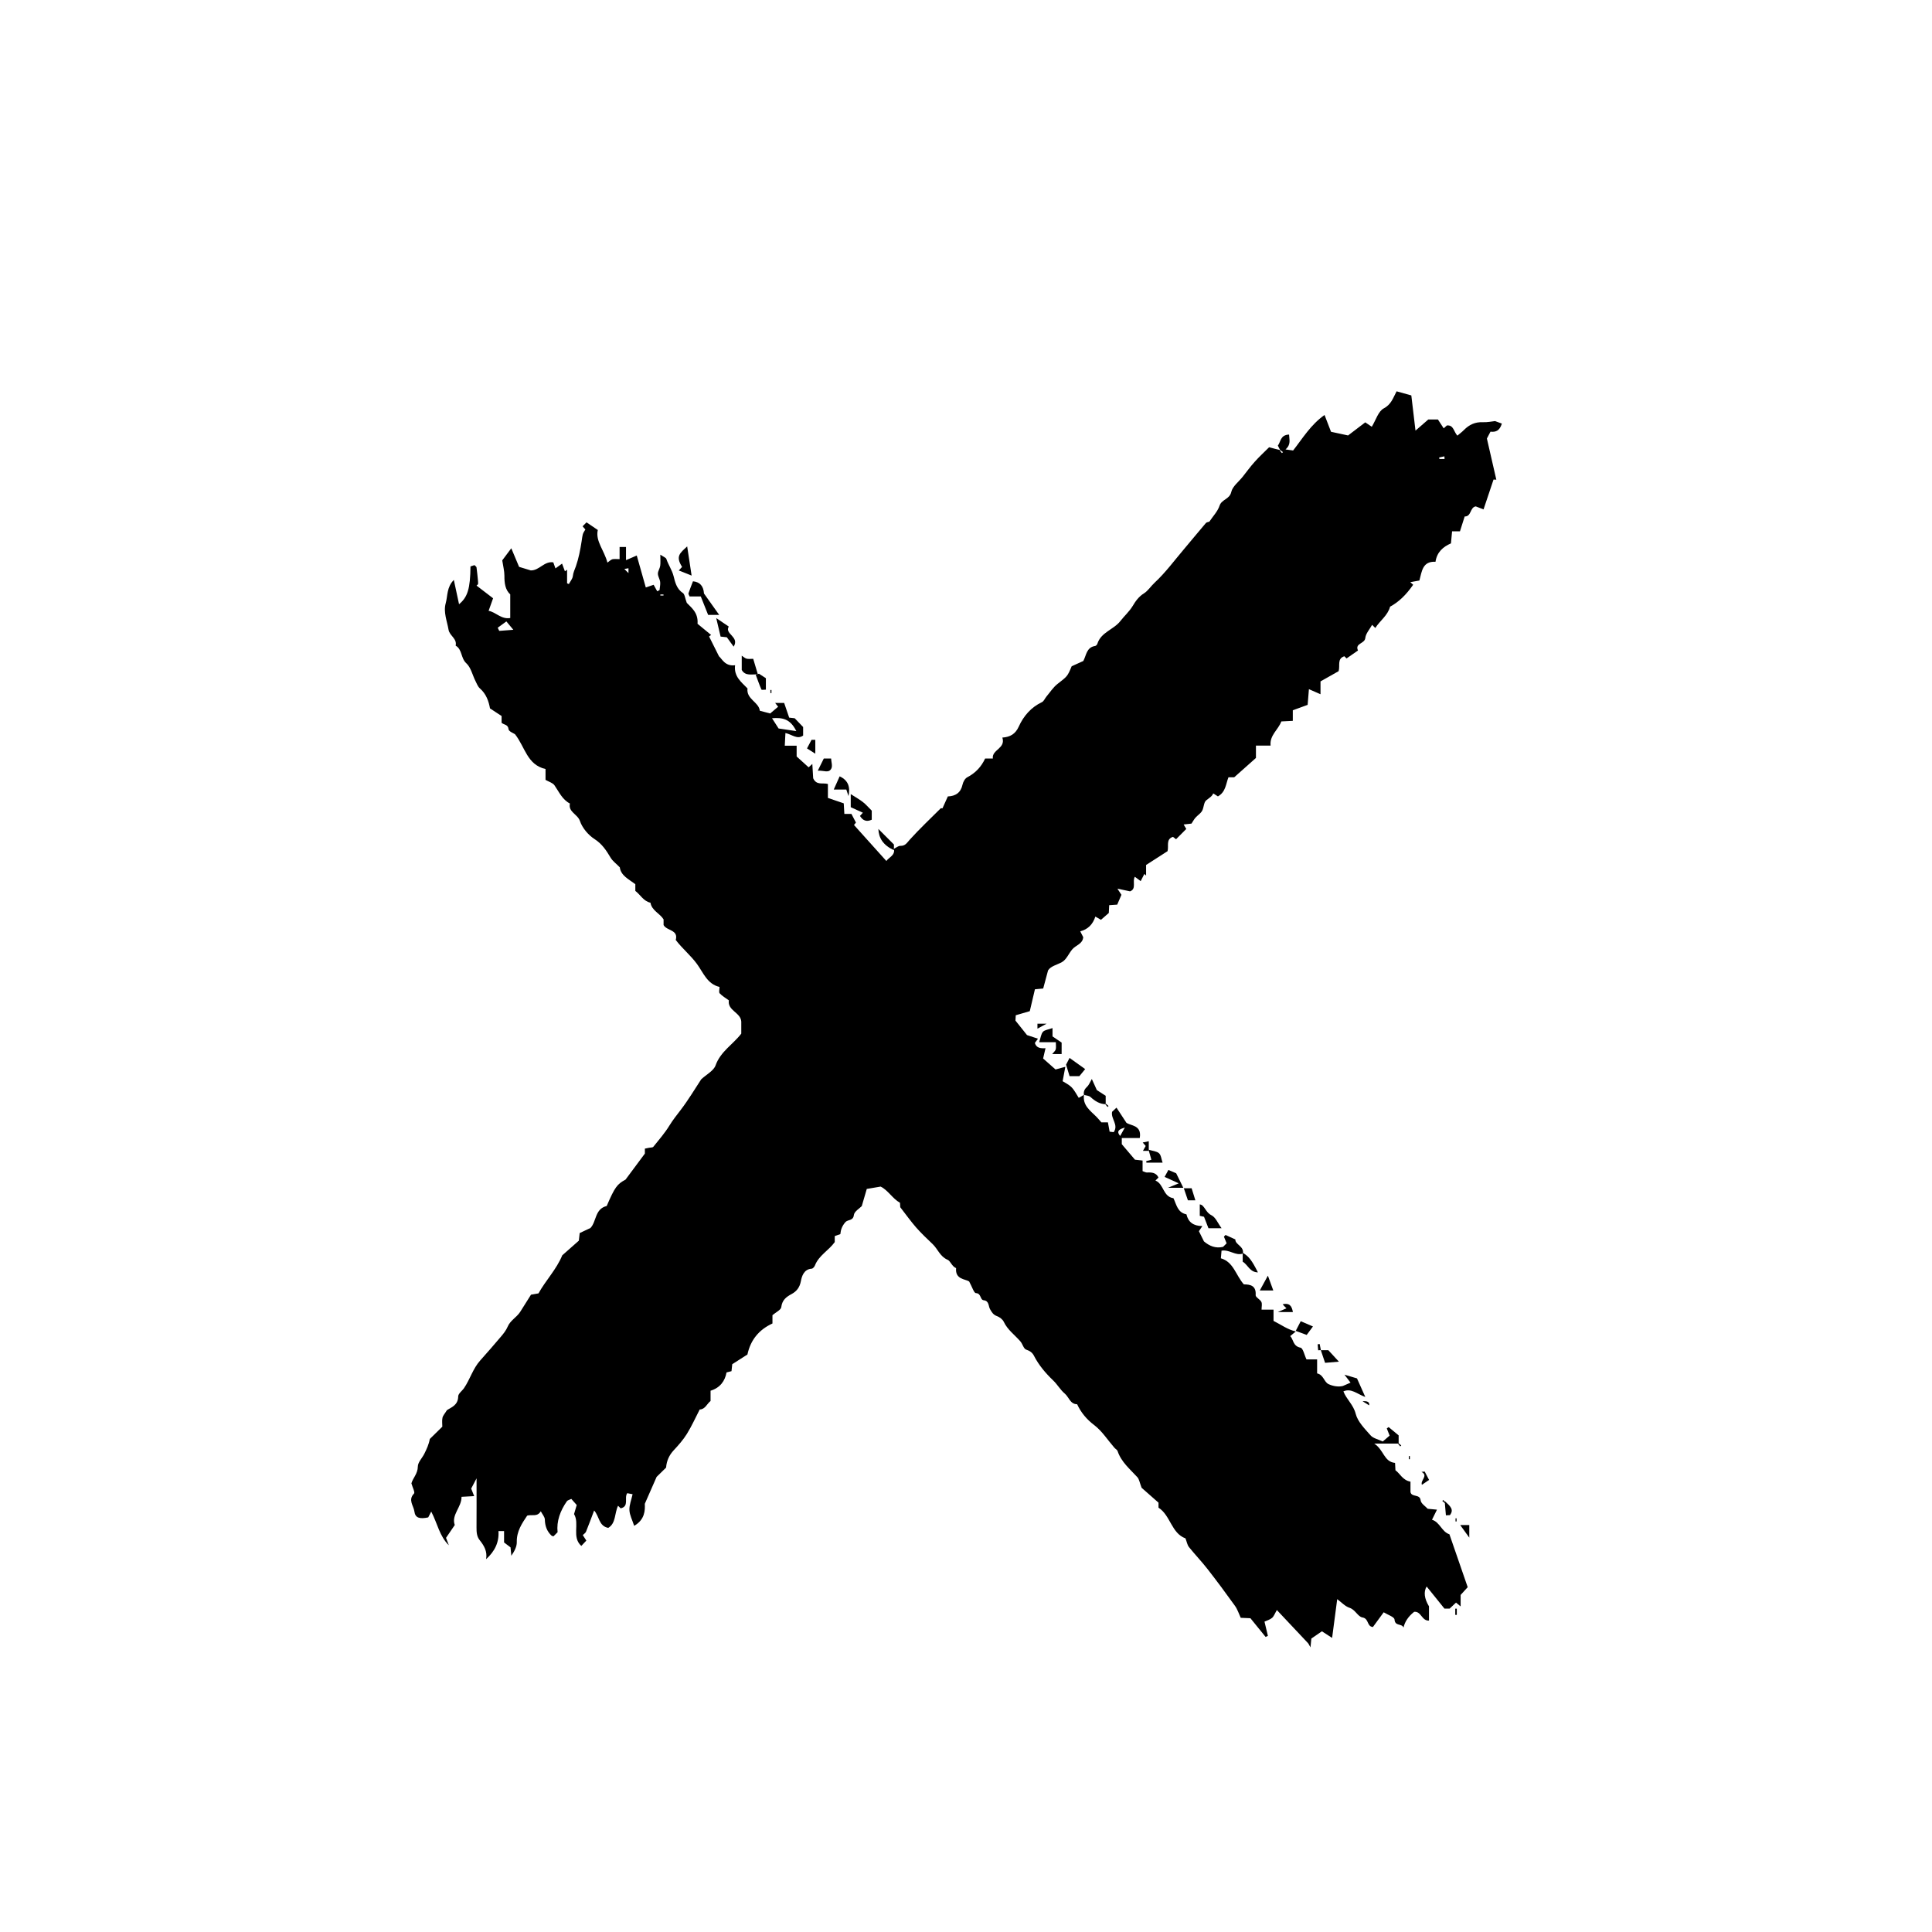 <?xml version="1.0" encoding="UTF-8"?><svg id="Capa_1" xmlns="http://www.w3.org/2000/svg" viewBox="0 0 500 500"><g id="O3yUKB"><g><path d="M361.91,373.6h-6.26c2.52,1.64,2.48,4.71,5.39,5,.03,.59,.06,1.1,.1,1.9,1.18,.84,1.86,2.59,3.89,2.95v2.68c.28,1.45,2.44,.43,2.63,2.16,.09,.84,1.28,1.56,1.83,2.18,.87,.08,1.49,.14,2.4,.23-.48,.98-.81,1.64-1.29,2.61,2.06,.62,2.52,3.13,4.51,3.76,1.56,4.51,3.1,8.98,4.73,13.69-.5,.55-1,1.11-1.83,2.01v2.97c-.61-.5-.88-.73-1.19-.99-.54,.51-1.11,1.04-1.65,1.55h-1.35c-1.61-1.99-3.09-3.84-4.61-5.72q-1.22,2.09,.61,5.14v3.69c-1.89,.1-2.01-2.48-3.84-2.27q-2.25,1.79-2.75,4.08c-.44-1.15-2.19-.26-2.33-2.09-.05-.68-1.78-1.23-2.8-1.87-.89,1.21-1.88,2.56-2.79,3.81-1.63-.13-.98-2.18-2.7-2.47-1.21-.2-1.84-2.01-3.37-2.51-1.14-.37-2.07-1.42-3.17-2.23-.43,3.25-.85,6.42-1.32,10.03-1.04-.67-1.84-1.19-2.64-1.71-.8,.55-1.72,1.19-2.73,1.88-.05,.49-.11,1.12-.23,2.28-.37-.64-.47-.91-.64-1.1-2.6-2.77-5.2-5.53-8.06-8.56-.52,.89-.76,1.61-1.24,2.03-.55,.47-1.32,.67-1.96,.97,.33,1.37,.61,2.52,.88,3.68-.2,.09-.39,.19-.59,.28-1.27-1.57-2.54-3.13-3.93-4.84-.73-.03-1.64-.07-2.51-.11-.5-1.07-.84-2.19-1.48-3.08-2.31-3.23-4.68-6.42-7.12-9.55-1.52-1.95-3.25-3.75-4.8-5.68-.44-.56-.56-1.37-.9-2.25-3.65-1.32-3.88-5.98-6.98-7.94v-1.3c-1.67-1.47-3.3-2.91-4.37-3.85-.53-1.37-.63-2.23-1.1-2.74-1.92-2.1-4.17-3.92-5.12-6.76-.11-.34-.56-.56-.83-.87-1.72-1.97-3.17-4.29-5.2-5.84-1.99-1.51-3.42-3.23-4.44-5.41-1.82-.02-2.12-1.86-3.2-2.76-1.14-.95-1.9-2.35-2.99-3.39-1.98-1.9-3.73-3.95-4.99-6.41-.42-.83-1.08-1.26-2.03-1.59-.65-.23-.9-1.46-1.48-2.12-1.45-1.67-3.31-2.97-4.3-5.07-.3-.64-1.08-1.22-1.77-1.47-.96-.36-1.31-.97-1.79-1.81-.43-.76-.21-2.13-1.62-2.29-1.01-.11-.59-1.8-2.03-1.85-.51-.02-.96-1.59-1.75-3.02-.96-.64-3.67-.49-3.37-3.45-1.08-.41-1.46-1.84-2.19-2.15-1.98-.84-2.54-2.78-3.88-4.06-1.46-1.39-2.93-2.78-4.26-4.29-1.37-1.56-2.57-3.26-4.13-5.26,0-.03-.03-.54-.06-1.14-1.97-1.12-3.12-3.29-5.02-4.2-1.16,.2-2.25,.38-3.58,.61-.35,1.21-.77,2.64-1.3,4.45-.53,.56-1.93,1.36-2.04,2.3-.18,1.58-1.56,1.11-2.2,1.85-.84,.97-1.2,1.94-1.3,3.09-.52,.18-.98,.35-1.45,.51v1.56c-1.59,2.2-4.13,3.45-5.13,6.05-.13,.34-.53,.81-.84,.83-2.04,.13-2.56,2-2.79,3.21-.31,1.67-1.15,2.67-2.37,3.33-1.47,.79-2.48,1.58-2.71,3.42-.09,.72-1.38,1.29-2.28,2.07v2.15c-3.5,1.6-5.67,4.27-6.48,8.03-1.26,.8-2.51,1.61-3.93,2.51-.05,.42-.11,1.05-.19,1.8-.32,.08-.69,.17-1.29,.33-.39,2.22-1.68,3.99-4.13,4.73v2.66c-.96,.73-1.37,2.16-2.81,2.2-1.11,2.15-2.08,4.32-3.32,6.32-.95,1.53-2.17,2.91-3.4,4.23-1.19,1.28-1.84,2.72-1.98,4.49-1.02,1-2.08,2.03-2.45,2.4-1.15,2.63-1.95,4.45-3.06,6.97,.09,1.67,.03,4.1-2.75,5.7-.49-1.52-1.17-2.78-1.23-4.06-.06-1.32,.51-2.67,.82-4.12-.56-.11-.93-.18-1.38-.27-.88,1.21,.59,3.41-1.71,3.92-.12-.12-.31-.31-.67-.67-.94,1.94-.52,4.54-2.54,5.73-2.48-.48-2.28-2.97-3.65-4.5-.79,2.09-1.42,3.81-2.11,5.5-.14,.34-.55,.58-.83,.86,.26,.4,.52,.8,.92,1.43-.43,.46-.86,.92-1.3,1.38-2.55-2.29-.38-5.71-1.88-8.24,.22-.75,.46-1.56,.69-2.35-.52-.59-.95-1.07-1.4-1.58-.51,.26-.97,.34-1.15,.61-1.71,2.46-2.71,5.15-2.4,8.01-.46,.46-.75,.75-1.07,1.07-.17-.06-.4-.09-.53-.21-1.18-1.13-1.66-2.5-1.7-4.15-.02-.68-.64-1.34-1.05-2.13-.92,1.55-2.29,.76-3.52,1.13-1.35,2-2.75,4.06-2.69,6.84,.03,1.18-.61,2.38-1.41,3.54-.06-.62-.12-1.24-.21-2.17-.43-.33-1.07-.81-1.67-1.27v-2.95h-1.45c.19,2.87-.91,5.2-3.2,7.28,.36-2-.53-3.52-1.66-4.92-.78-.98-.82-2.11-.82-3.29,.03-3.99,.01-7.98,.01-12.71-.7,1.34-1.02,1.95-1.39,2.65,.2,.5,.44,1.12,.77,1.95-1.27,.07-2.17,.12-3.27,.18,.05,2.67-2.7,4.67-1.75,7.3-.89,1.31-1.61,2.37-2.26,3.32,.26,.68,.49,1.3,.73,1.92-2.43-2.35-2.92-5.58-4.56-8.72-.37,.71-.71,1.38-.78,1.51-2.15,.45-3.36,.19-3.58-1.53-.19-1.51-1.72-2.96-.1-4.64,.31-.32-.38-1.6-.67-2.64,.35-1.34,1.65-2.5,1.66-4.34,0-1.1,1.11-2.18,1.67-3.3,.61-1.21,1.18-2.45,1.43-3.85,1.05-1.03,2.11-2.07,3.24-3.18,0-.74-.12-1.56,.04-2.31,.12-.57,.6-1.06,1.15-1.96,1.04-.72,2.89-1.22,2.92-3.57,0-.72,1.02-1.42,1.52-2.16,1.55-2.28,2.29-5.04,4.18-7.14,1.83-2.05,3.64-4.12,5.41-6.22,.65-.77,1.3-1.6,1.69-2.52,.69-1.64,2.33-2.41,3.24-3.83,.88-1.37,1.74-2.75,2.8-4.45,.35-.06,1.09-.19,1.94-.34,1.86-3.36,4.66-6.21,6.15-9.85,1.38-1.22,2.84-2.51,4.29-3.79,.08-.71,.15-1.34,.22-1.97,.9-.43,1.8-.85,2.78-1.31,1.59-1.62,1.1-4.95,4.21-5.69,2.11-4.9,2.7-5.66,4.87-6.83,1.91-2.57,3.35-4.52,5.01-6.74v-1.28c.37-.08,.74-.15,1.1-.23,.37-.08,.9-.02,1.09-.25,1.45-1.8,2.98-3.56,4.18-5.52,.88-1.44,1.91-2.71,2.92-4.04,1.98-2.59,3.65-5.41,5.29-7.9,1.38-1.28,3.21-2.2,3.71-3.59,1.28-3.6,4.48-5.41,6.66-8.23v-3.12c-.15-2.38-3.61-2.82-3.22-5.5-.81-.59-1.7-1.1-2.37-1.81-.27-.28-.04-1.03-.04-1.66-3.17-.71-4.22-3.73-5.83-5.93-1.65-2.26-3.8-3.98-5.5-6.22,.74-2.68-2.3-2.33-3.15-3.86v-1.47c-1-1.6-3.06-2.27-3.39-4.31-1.82-.4-2.62-2.08-3.92-3.06v-1.74c-1.66-1.26-3.74-2.2-4.02-4.36-.9-.93-1.83-1.59-2.37-2.49-1.12-1.88-2.21-3.57-4.19-4.84-1.62-1.05-3.15-2.87-3.76-4.67-.6-1.77-3.07-2.3-2.59-4.51-1.98-1.03-2.81-3-3.99-4.71-.45-.65-1.46-.92-2.32-1.41v-2.81c-4.8-1.1-5.27-5.68-7.9-9.01-.35-.25-1.62-.71-1.67-1.29-.13-1.29-1.21-1.11-1.8-1.67v-1.75c-.88-.58-1.83-1.21-3-1.97-.33-1.84-.97-3.73-2.6-5.16-.54-.47-.82-1.25-1.16-1.92-.78-1.55-1.18-3.51-2.37-4.6-1.46-1.33-1.02-3.58-2.76-4.56,.42-1.82-1.57-2.56-1.83-4.08-.39-2.29-1.39-4.6-.74-6.9,.53-1.9,.22-4.12,2.1-6.03,.5,2.32,.94,4.36,1.35,6.29,2.21-1.82,2.9-4.01,2.96-9.78,.32-.11,.68-.23,1.03-.34,.21,.22,.5,.39,.53,.58,.16,1.15,.27,2.31,.38,3.47,.03,.28,.05,.57,.02,.85-.01,.1-.18,.19-.39,.4,1.39,1.07,2.77,2.12,4.28,3.28-.38,1.08-.72,2.02-1.16,3.25,1.92,.34,3.22,2.25,5.6,1.86v-6.11c-1.32-1.22-1.52-2.96-1.51-4.84,0-1.24-.34-2.48-.56-3.97,.6-.8,1.39-1.86,2.34-3.13,.8,1.89,1.46,3.46,2.02,4.81,1.3,.39,2.24,.68,3.03,.92,2.21,.04,3.47-2.45,5.82-2.09,.22,.62,.39,1.08,.56,1.57,.46-.33,.85-.62,1.71-1.24,.26,.69,.5,1.34,.74,1.99l.56-.41v3.52c.15,.06,.31,.13,.46,.19,.36-.69,.95-1.35,1.03-2.06,.1-.93,.48-1.68,.78-2.51,.73-2.08,1.15-4.3,1.49-6.49,.29-1.81,.17-1.83,.97-3.06-.24-.28-.48-.56-.72-.83,.32-.32,.61-.61,1.02-1.02,.82,.55,1.69,1.15,2.92,1.98-.66,2.88,1.67,5.25,2.49,8.44,.58-.41,.9-.77,1.29-.87,.5-.12,1.05-.03,1.86-.03v-3.14h1.66v3.4c.81-.35,1.23-.53,1.66-.71,.34-.15,.68-.3,1.12-.49,.77,2.73,1.52,5.36,2.34,8.27,.55-.19,1.09-.37,2.03-.69,.19,.35,.56,1.01,.93,1.68,.2-.1,.4-.2,.6-.3,.06-.71,.24-1.43,.16-2.12-.09-.73-.59-1.43-.59-2.14,0-.67,.5-1.34,.6-2.03,.11-.76,.03-1.55,.03-2.89,.8,.55,1.44,.76,1.57,1.13,.51,1.54,1.47,2.84,1.88,4.49,.35,1.41,.76,3.25,2.36,4.28,.51,.32,.57,1.34,1.04,2.58,1.06,1.15,3.02,2.46,2.78,5.41,1.05,.86,2.28,1.88,3.51,2.89-.17,.13-.35,.27-.52,.4,.72,1.43,1.43,2.86,2.56,5.12,.72,.57,1.55,2.68,4.17,2.32-.37,2.87,1.58,4.34,3.21,6-.34,2.81,2.94,3.5,3.19,5.78,1.06,.28,1.9,.49,2.68,.7,.62-.52,1.35-1.14,2.06-1.74-.19-.25-.4-.51-.77-.98h2.33c.4,1.16,.84,2.45,1.3,3.8,.57,.06,1.21,.13,1.43,.16,.78,.81,1.32,1.37,2.18,2.27v2.21c-1.54,1.09-2.86-.28-4.58-.66-.06,1.14-.11,2.13-.17,3.28h3.07v2.79c1.1,.99,2.09,1.89,3.1,2.81,.15-.14,.43-.39,.96-.88,.09,1.47,.16,2.74,.22,3.71,.88,1.92,2.46,1.09,3.81,1.48v3.61c1.38,.47,2.66,.91,4.1,1.4,.04,.78,.1,1.68,.16,2.74h1.83c.42,.81,.76,1.46,1.17,2.24-.12,.15-.35,.42-.51,.62,2.79,3.11,5.59,6.22,8.38,9.32,.69-.99,2.32-1.45,1.96-3.16,.56-.27,1.13-.77,1.68-.76,1.27,.03,1.67-.77,2.4-1.58,2.55-2.82,5.33-5.44,8.03-8.13,.07-.07,.26,0,.45,0,.45-1,.92-2.02,1.39-3.08,2-.08,3.35-.95,3.81-3.08,.15-.69,.63-1.57,1.21-1.87,2.14-1.11,3.66-2.75,4.63-4.86h2c-.32-2.32,3.39-2.56,2.46-5.42,2.02-.14,3.37-.91,4.24-2.83,1.23-2.73,3.16-4.99,6-6.34,.52-.25,.78-1,1.2-1.49,.93-1.1,1.73-2.36,2.84-3.23,2.48-1.94,2.54-1.86,3.66-4.57,.96-.44,1.98-.9,3.01-1.36,.79-1.46,.8-3.55,3.07-3.89,.21-.03,.49-.33,.56-.55,.94-3.03,4.24-3.67,5.97-5.91,1.02-1.33,2.29-2.41,3.19-3.91,.71-1.19,1.54-2.4,2.93-3.26,1-.62,1.78-1.86,2.77-2.78,2.75-2.55,5.02-5.64,7.46-8.52,1.93-2.28,3.82-4.6,5.76-6.87,.21-.25,.68-.28,.9-.36,.93-1.4,2.16-2.65,2.65-4.14,.55-1.67,2.6-1.63,3.03-3.55,.32-1.45,1.91-2.62,2.94-3.92,1.04-1.31,2.03-2.68,3.15-3.92,1.16-1.3,2.45-2.48,3.71-3.74,.94,.26,1.89,.52,2.88,.74-.02,.01-.07,.06-.12,.12,.19,.22,.37,.44,.56,.66l.25-.25c-.22-.19-.44-.37-.69-.52-.2-.3-.36-.64-.62-1.19,.74-.87,.59-2.76,2.9-2.84,.04,1.3,.57,2.56-.92,3.85,.81,.11,1.4,.2,1.97,.27,2.48-3.16,4.53-6.64,8.13-9.19,.57,1.47,1.08,2.79,1.68,4.35,1.49,.32,3.09,.67,4.41,.95,1.72-1.31,3.13-2.39,4.45-3.39,.55,.37,.97,.65,1.69,1.14,1.06-1.74,1.68-4,3.09-4.75,1.99-1.06,2.42-2.74,3.33-4.42,1.15,.32,2.33,.65,3.81,1.06,.33,2.79,.68,5.69,1.08,9.11,1.25-1.09,2.21-1.93,3.32-2.89h2.48c.43,.66,.97,1.49,1.5,2.3,.25-.23,.54-.49,.83-.75,1.76-.15,1.73,1.58,2.71,2.64,.59-.5,1.2-.95,1.73-1.49,1.34-1.35,2.87-2.07,4.84-1.99,1.22,.05,2.46-.22,3.18-.29,.71,.26,1.36,.5,1.76,.65-.57,1.89-1.59,2.24-2.94,2.09-.34,.64-.68,1.29-.93,1.78,.82,3.6,1.63,7.13,2.44,10.65l-.72-.04c-.83,2.48-1.66,4.95-2.59,7.73-.49-.19-1.24-.48-2.01-.78-1.54,.23-1.09,2.65-2.87,2.61-.41,1.3-.82,2.6-1.22,3.84h-2.04c-.09,.99-.19,1.99-.29,3.12-2.04,.89-3.63,2.25-4,4.76-3.41-.18-3.53,2.55-4.17,4.85-.73,.13-1.47,.27-2.35,.43,.35,.32,.55,.5,.74,.67-1.89,2.71-3.77,4.48-5.97,5.67-.62,2.31-2.62,3.61-3.83,5.52-.31-.31-.5-.5-.82-.82-.64,1.16-1.65,2.25-1.77,3.42-.15,1.51-2.76,1.32-1.89,3.22-.98,.69-1.97,1.37-2.96,2.06-.19-.19-.38-.38-.57-.57-1.94,.64-1.05,2.38-1.48,3.86-1.4,.79-2.93,1.66-4.69,2.65v3.32c-1.14-.5-1.91-.84-3-1.31-.12,1.48-.22,2.73-.33,4.06-1.14,.42-2.31,.84-3.84,1.4v2.74c-1.18,.06-2.09,.11-2.97,.15-.78,2.15-3.06,3.55-2.78,6.25h-3.79v3.2c-2.05,1.83-3.79,3.37-5.62,5h-1.49c-.68,1.7-.68,3.79-2.73,4.95-.37-.24-.79-.51-1.21-.77-.33,.82-1.14,1.22-1.83,1.8-.65,.55-.58,1.88-1.06,2.72-.4,.69-1.18,1.16-1.73,1.78-.38,.44-.65,.97-1.01,1.51-.55,.06-1.19,.14-2.03,.23,.27,.46,.48,.81,.68,1.16-.85,.86-1.71,1.71-2.65,2.66-.25-.2-.52-.4-.79-.62-1.91,.62-1.03,2.36-1.41,3.71-1.85,1.19-3.77,2.42-5.55,3.57v2.74c-.15-.14-.3-.28-.45-.42-.31,.6-.61,1.19-.95,1.86-.64-.48-1.03-.77-1.51-1.13-.73,1.22,.5,3.13-1.24,3.77-.97-.21-1.88-.4-3.27-.69,.53,.81,.77,1.18,1.04,1.59-.33,.77-.67,1.57-1.09,2.54-.53,.03-1.17,.08-2.08,.14-.03,.59-.06,1.22-.1,2.02-.6,.52-1.3,1.14-2.03,1.77-.38-.22-.89-.51-1.45-.84q-.98,3.07-3.91,3.82c.3,.58,.57,1.12,.77,1.51-.15,1.81-1.95,2.06-2.87,3.19-.89,1.09-1.5,2.63-2.63,3.26-1.32,.74-2.89,1.02-3.6,2.15-.46,1.73-.85,3.18-1.26,4.69-.73,.07-1.37,.13-2.14,.2-.39,1.68-.8,3.39-1.33,5.66-.88,.26-2.18,.64-3.63,1.06-.02,.37-.05,.88-.08,1.38,.97,1.21,1.92,2.41,2.99,3.75,.66,.22,1.6,.53,2.84,.94-.41,.56-.59,.81-.81,1.1,.41,1.35,1.52,1.43,2.76,1.36-.21,.91-.42,1.81-.62,2.66,1.09,.96,2.07,1.83,3.21,2.84,.63-.17,1.58-.43,2.54-.69-.2,1.08-.4,2.17-.7,3.73,.58,.38,1.59,.84,2.32,1.58,.77,.79,1.27,1.84,1.85,2.73,.52-.3,.94-.55,1.36-.79-.4,2.7,1.58,4.07,3.18,5.65,.39,.39,.74,.82,1.32,1.48h1.69c.15,.85,.29,1.59,.44,2.41,.35,.04,.72,.09,1.05,.13,1.35-1.91-.78-3.45-.41-5.27,.36-.34,.74-.7,1.14-1.08,.78,1.2,1.58,2.41,2.57,3.92,1.2,.82,4.02,.59,3.45,3.94h-4.65v1.6c1.3,1.53,2.32,2.73,3.41,4.01,.54,.06,1.18,.13,1.97,.22v2.74c.46,.15,.81,.37,1.15,.36,1.22-.07,2.34,.02,2.97,1.29-.19,.19-.38,.38-.79,.79,2.21,.9,1.9,4.16,4.66,4.57,.79,1.65,1.06,3.73,3.36,4.17,.48,2.06,1.83,3.01,4.12,3.04-.33,.49-.57,.86-.89,1.33,.41,.83,.85,1.72,1.3,2.63,1.43,1.22,3.03,1.87,4.95,1.42,.28-.28,.57-.57,.92-.92-.23-.56-.47-1.16-.7-1.72,.26-.26,.4-.45,.44-.43,.79,.34,1.56,.71,2.52,1.15-.1,1.33,2.35,1.78,1.94,3.65-1.89,.67-3.42-1.1-5.52-.74-.05,.55-.1,1.16-.17,1.97,3.29,.94,3.84,4.37,5.95,6.75,1.68,0,3.23,.32,3.05,2.79-.04,.53,1.14,1.07,1.48,1.75,.25,.5,.05,1.23,.05,2h3.1v2.91c1.95,.97,3.65,2.26,5.77,2.73-.43,.36-.86,.71-1.45,1.2,.86,.88,.67,2.6,2.66,3,.66,.13,.99,1.88,1.55,3.04h2.75v3.62c1.69,.35,1.77,2.23,2.97,2.78,1.23,.57,2.65,.75,3.7,.47,.63-.27,1.25-.55,1.98-.86-.61-.8-.91-1.2-1.57-2.06,1.31,.39,2.18,.64,3.24,.96,.63,1.42,1.32,2.94,2.15,4.81-2.16-.78-3.63-2.34-5.67-1.45,.79,2.06,2.59,3.44,3.18,5.79,.52,2.07,2.36,3.89,3.86,5.6,.68,.77,1.96,1.01,3.15,1.58,.64-.54,1.2-1.03,1.78-1.52-.27-.69-.5-1.27-.74-1.86,.16-.12,.32-.23,.48-.35,.88,.73,1.76,1.46,2.59,2.15v2.13ZM206.08,189.2c-1.58-3.22-3.64-3.53-6.28-3.32,.8,1.24,1.42,2.21,1.7,2.65,1.65,.24,2.73,.4,4.58,.68Zm-77.27-26.75c.13,.27,.26,.55,.39,.82,1.02-.08,2.04-.16,3.65-.28-.89-1.07-1.35-1.62-1.8-2.17-.79,.57-1.51,1.1-2.23,1.63Zm162.3,129.36c-1.02,.32-2.47,.73-1.21,2.17,.43-.78,.82-1.47,1.21-2.17ZM162.65,148.31v-1.25c-.56,.1-.91,.16-1.07,.19l1.07,1.07Zm211.2-29.52c-.01-.23-.03-.46-.04-.69-.45,.1-.9,.2-1.35,.29,.02,.13,.04,.26,.05,.4h1.34Zm-202.14,35.33v-.27h-.81v.27h.81Z"/><path d="M186.12,159.13h-2.86c-.62-1.56-1.26-3.16-1.9-4.77h-2.9c-.13-.36-.34-.63-.28-.81,.35-1.04,.76-2.07,1.16-3.11q2.66,.25,2.85,3.16c1.2,1.69,2.36,3.32,3.93,5.53Z"/><path d="M220.19,205.53c1.32,.85,2.29,1.38,3.15,2.06,.78,.61,1.43,1.38,2.27,2.21v2.34c-1.38,.64-2.34,.2-3.05-.98,.19-.21,.45-.49,.75-.83-1-.46-2-.91-3.14-1.43v-3.38Z"/><path d="M272.39,266.06v2.16c.87,.59,1.68,1.14,2.36,1.6v2.96h-2.44c.43-.54,.82-.83,.91-1.2,.13-.5,.03-1.05,.03-1.86h-4.31c.4-1.18,.47-2.12,.98-2.69,.43-.49,1.35-.56,2.47-.97Z"/><path d="M280.51,283.34c-.13-.86,.17-1.48,.82-2.09,.53-.49,.79-1.26,1.23-2.01,.48,1.06,.94,2.07,1.3,2.87,.88,.57,1.62,1.05,2.29,1.48v2.18c-1.59-.04-2.79-.83-3.93-1.86-.41-.37-1.13-.38-1.71-.56Z"/><path d="M177.84,141.41c.37,2.41,.72,4.76,1.15,7.55-1.31-.52-2.3-.91-3.32-1.32,.34-.37,.6-.65,.85-.93-1.77-2.8-.51-3.58,1.32-5.3Z"/><path d="M316.14,317.87h-3.39c-.31-.79-.7-1.82-1.15-2.97-.21-.04-.57-.12-1.1-.24v-2.98c.24,.09,.46,.12,.6,.24,.89,.77,1.16,1.97,2.43,2.59,1.07,.52,1.64,2.04,2.61,3.35Z"/><path d="M196.14,174.55c-1.63-.11-3.22,.48-4.18-1.16v-3.7c.53,.34,.87,.69,1.27,.78,.49,.12,1.04,.03,1.7,.03,.4,1.35,.8,2.66,1.21,4.05Z"/><path d="M275.9,275.53c.23-.44,.56-1.09,.9-1.74,1.27,.91,2.55,1.82,4.04,2.89-.59,.72-1.05,1.29-1.49,1.82h-2.55c-.25-.83-.51-1.68-.9-2.97Z"/><path d="M188.6,162.16c-1.14,1.94,2.87,2.62,1.27,5.19-.6-.82-1.13-1.55-1.77-2.43-.38-.04-1.01-.11-1.61-.17-.35-1.49-.69-2.93-1.13-4.79,1.06,.72,1.9,1.29,3.24,2.19Z"/><path d="M231.35,220.04c-2.85-1.35-3.94-3.19-4.03-5.51,1.16,1.16,2.38,2.38,4.03,4.03,0-.21,0,.44,0,1.47Z"/><path d="M219.58,206c-.15-.46-.31-.93-.55-1.66h-3.26c.6-1.33,1.03-2.3,1.53-3.42,2.34,1.06,2.76,2.94,2.29,5.08Z"/><path d="M306.25,307.4h-4c1.36-.56,1.83-.75,2.8-1.15-1.37-.63-2.41-1.1-3.65-1.67,.28-.51,.62-1.13,.98-1.8,.72,.31,1.33,.57,2.02,.87,.61,1.24,1.26,2.56,1.84,3.75Z"/><path d="M297.23,297.53c1.11,.35,2.13,.4,2.72,.93,.54,.49,.6,1.49,.93,2.44h-4.19c-.02-.13-.04-.26-.05-.4,.43-.11,.85-.23,1.34-.36-.21-.75-.43-1.51-.75-2.62Z"/><path d="M211.65,199.44c.7-1.41,1.13-2.28,1.55-3.14h1.89c.04,.86,.4,1.88,.07,2.57-.66,1.34-1.96,.48-3.51,.58Z"/><path d="M341.83,349.43h1.94c.65,.7,1.47,1.6,2.74,2.97-1.67,.14-2.64,.22-3.58,.3-.4-1.19-.75-2.24-1.1-3.27Z"/><path d="M335.33,344.44c.44-.85,.78-1.5,1.3-2.51,.92,.4,1.89,.81,3.16,1.36-.69,.94-1.13,1.53-1.62,2.19-.97-.36-1.89-.69-2.85-1.05Z"/><path d="M321.61,324.21c1.61,.95,2.36,1.96,3.94,5.08-2.13-.03-2.64-2.03-3.94-2.76v-2.33Z"/><path d="M196.41,174.35c.63,.41,1.25,.82,1.8,1.17v2.96c-.46,0-1.09,.12-1.15-.02-.55-1.25-.99-2.54-1.47-3.81l.82-.3Z"/><path d="M326.03,333.98c.78-1.43,1.28-2.33,2.1-3.84,.6,1.63,.97,2.66,1.4,3.84h-3.51Z"/><path d="M306.37,307.52h2.02c.31,.99,.62,2,.97,3.12h-1.93c-.35-1.03-.71-2.09-1.06-3.12Z"/><path d="M211,195.06c-.93-.59-1.54-.99-2.15-1.37,.43-.81,.81-1.53,1.17-2.22h.98v3.59Z"/><path d="M332.93,338.58c-.22-.22-.4-.4-.59-.59-.08-.09-.16-.18-.39-.45,1.73-.4,2.36,.38,2.65,2.02h-3.9c1.1-.49,1.65-.73,2.22-.97Z"/><path d="M377.9,394.68h2.35v3.26c-1.08-1.5-1.64-2.27-2.35-3.26Z"/><path d="M373.88,388.47c1.47,1.33,2.47,2.2,1.36,3.64-.25,.01-.51,.02-1.04,.05-.09-1.07-.19-2.15-.32-3.69Z"/><path d="M367.88,380.92c.26-.02,.52-.05,.83-.08,.33,.63,.67,1.28,1.13,2.16-.52,.36-1.16,.8-1.85,1.27-.48-1.17,1.77-2.34-.11-3.35Z"/><path d="M297.3,297.84h-1.51c.3-.52,.49-.85,.72-1.26-.16-.18-.4-.46-.78-.9,.53-.11,.96-.2,1.57-.33v2.49Z"/><path d="M354.33,363.7c-.4-.25-.89-.56-1.7-1.06q1.95-.16,1.7,1.06Z"/><path d="M268.49,266.21v-1.28h2.38c-1.24,.67-1.76,.95-2.38,1.28Z"/><path d="M341.14,349.45c-.04-.52-.09-1.03-.13-1.55,.17-.02,.35-.04,.52-.07,.1,.53,.21,1.05,.31,1.58-.23,.01-.46,.02-.7,.04Z"/><path d="M376.62,417.93v-1.61h.4v1.61h-.4Z"/><path d="M286.23,285.67l.66,.56c-.08,.08-.17,.17-.25,.25-.19-.22-.37-.44-.56-.66,.05-.05,.1-.1,.16-.16Z"/><path d="M361.98,373.52c.22,.19,.44,.37,.66,.56-.08,.08-.17,.17-.25,.25l-.56-.66,.16-.16Z"/><path d="M364.87,376.83v.81h-.27v-.81h.27Z"/><path d="M199.65,178.56v.81h-.27v-.81h.27Z"/><path d="M373.93,389c-.22-.19-.44-.37-.66-.56l.25-.25,.56,.66c-.05,.05-.1,.1-.16,.16Z"/><path d="M376.69,393.75v-.81h.27v.81h-.27Z"/></g></g></svg>